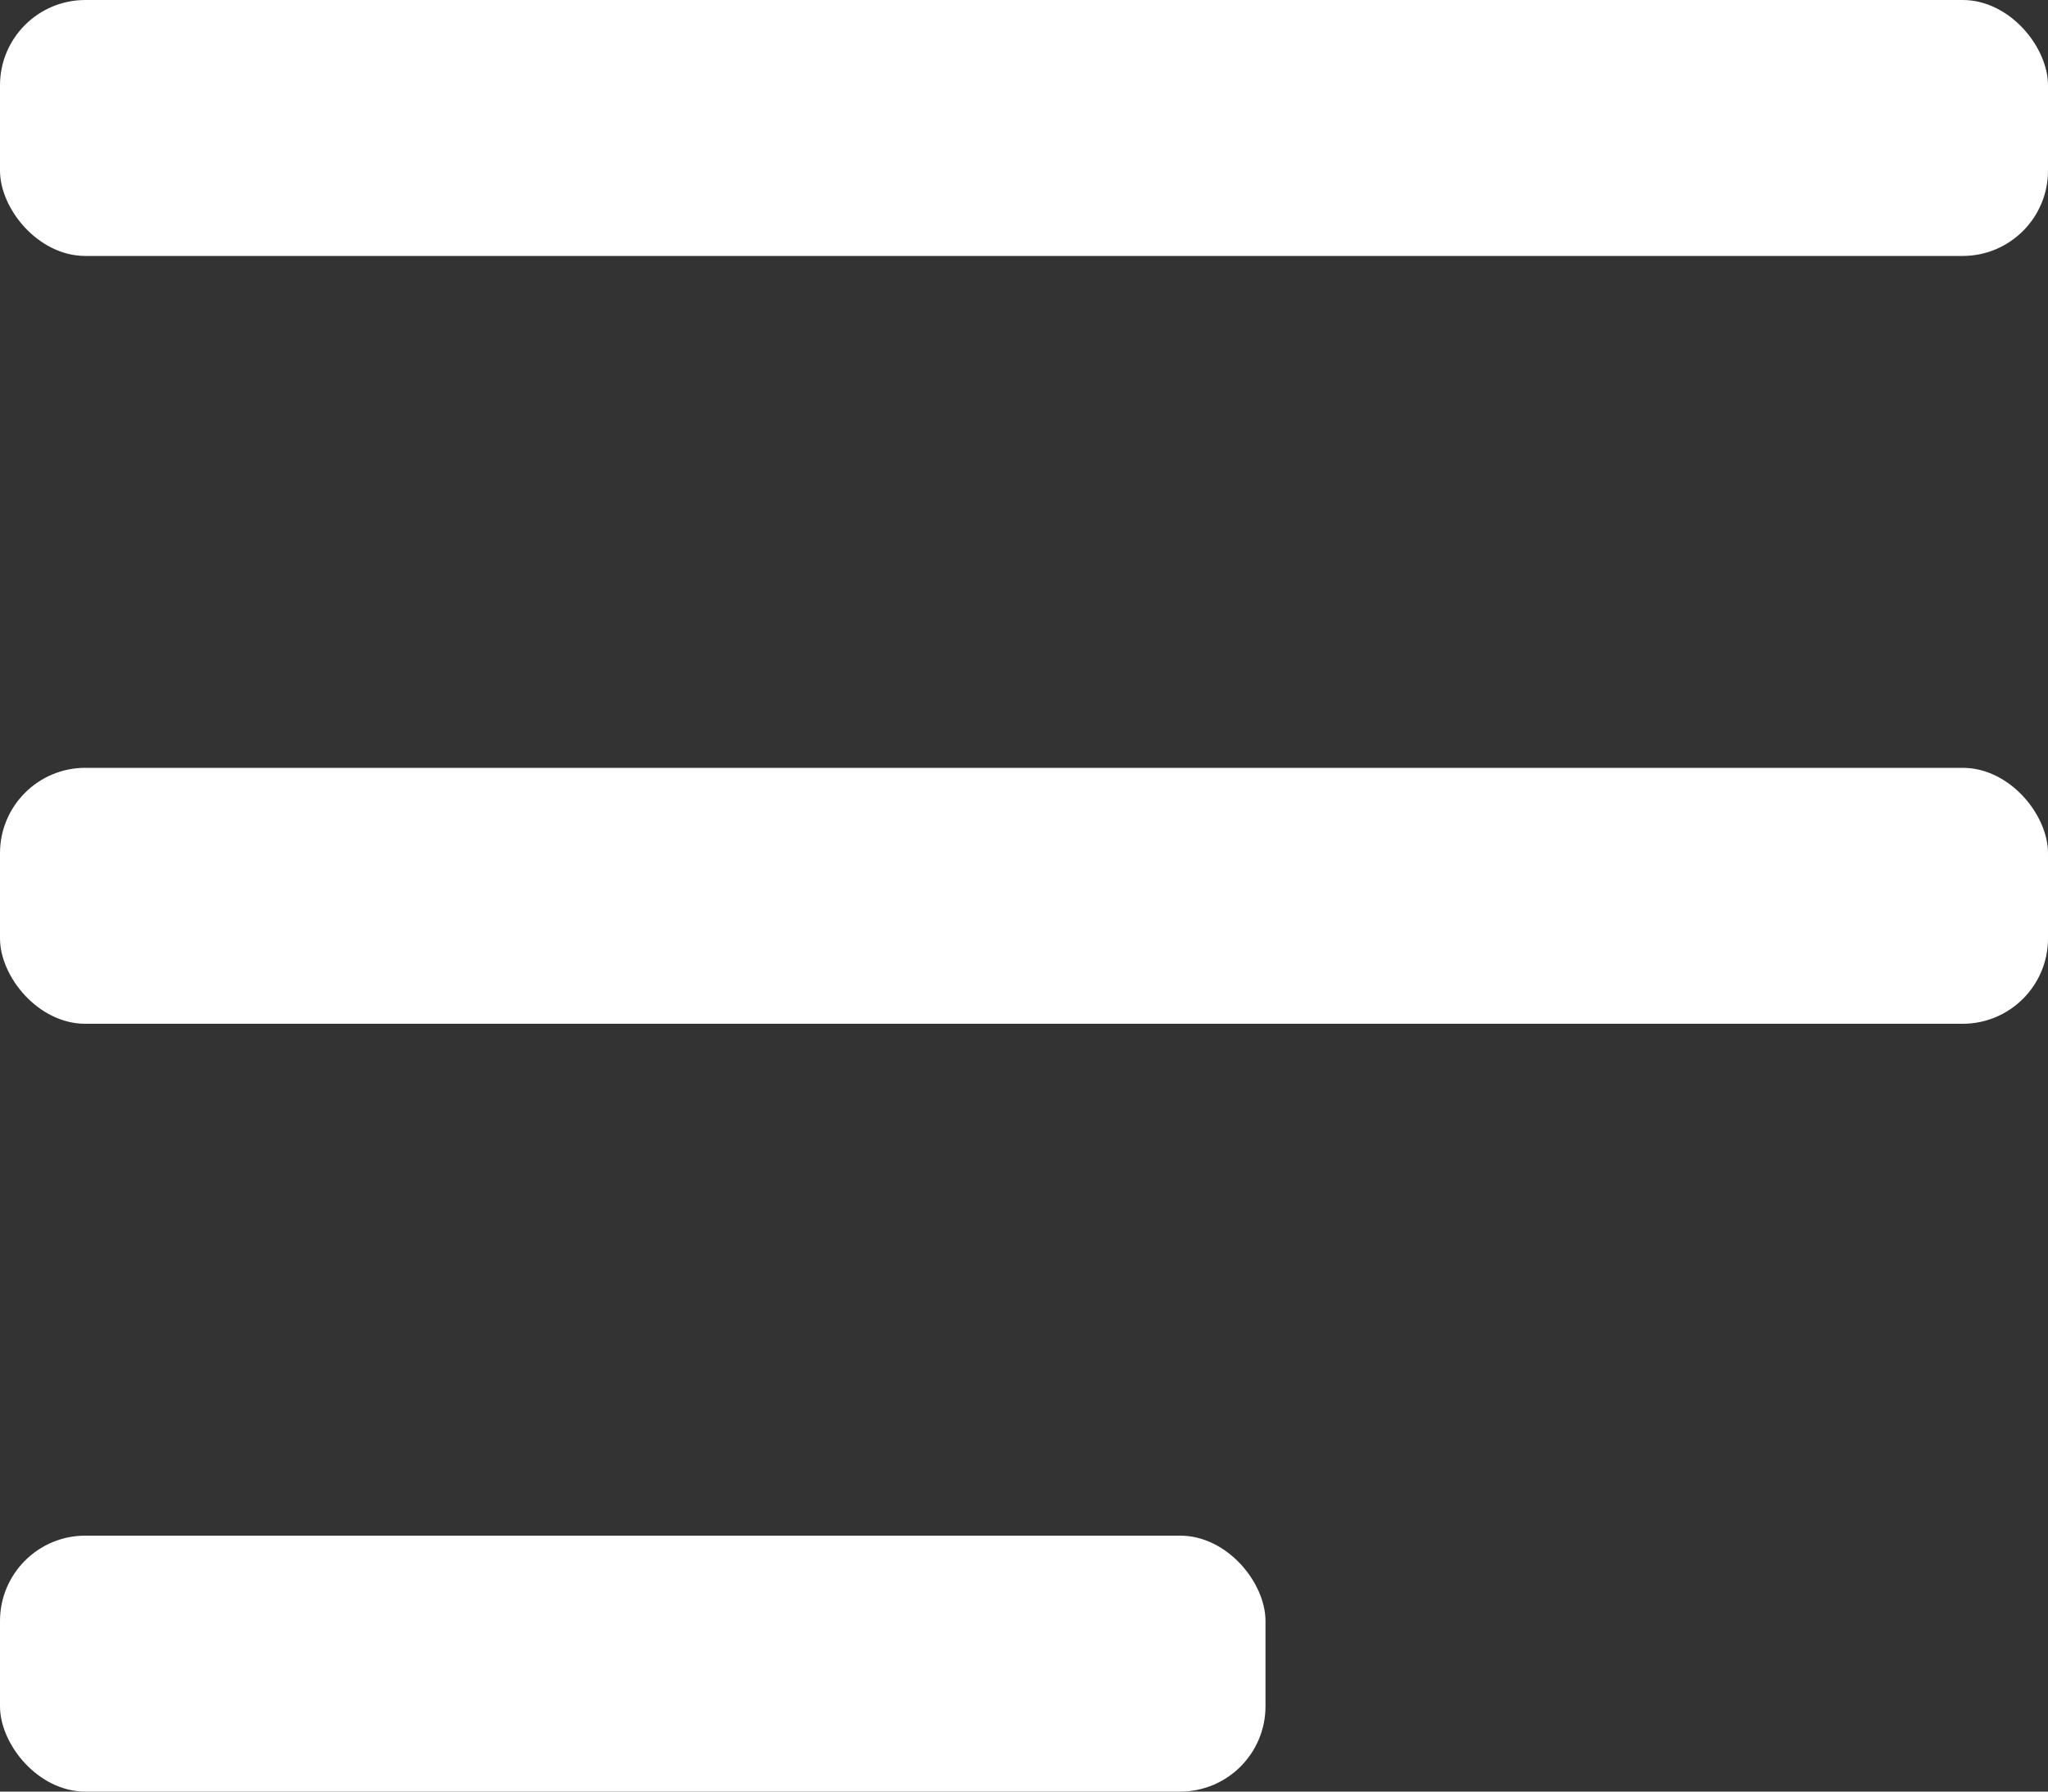 <?xml version="1.0" encoding="UTF-8"?><svg id="Layer_2" xmlns="http://www.w3.org/2000/svg" viewBox="0 0 24 21"><rect x="0" y="0" width="24" height="21" fill="#333333" stroke="none"/><defs><style>.cls-1{fill:#fff;}</style></defs><g id="Layer_1-2"><rect class="cls-1" width="24" height="3" rx="1" ry="1"/><rect class="cls-1" y="9" width="24" height="3" rx="1" ry="1"/><rect class="cls-1" y="18" width="14.83" height="3" rx="1" ry="1"/></g></svg>